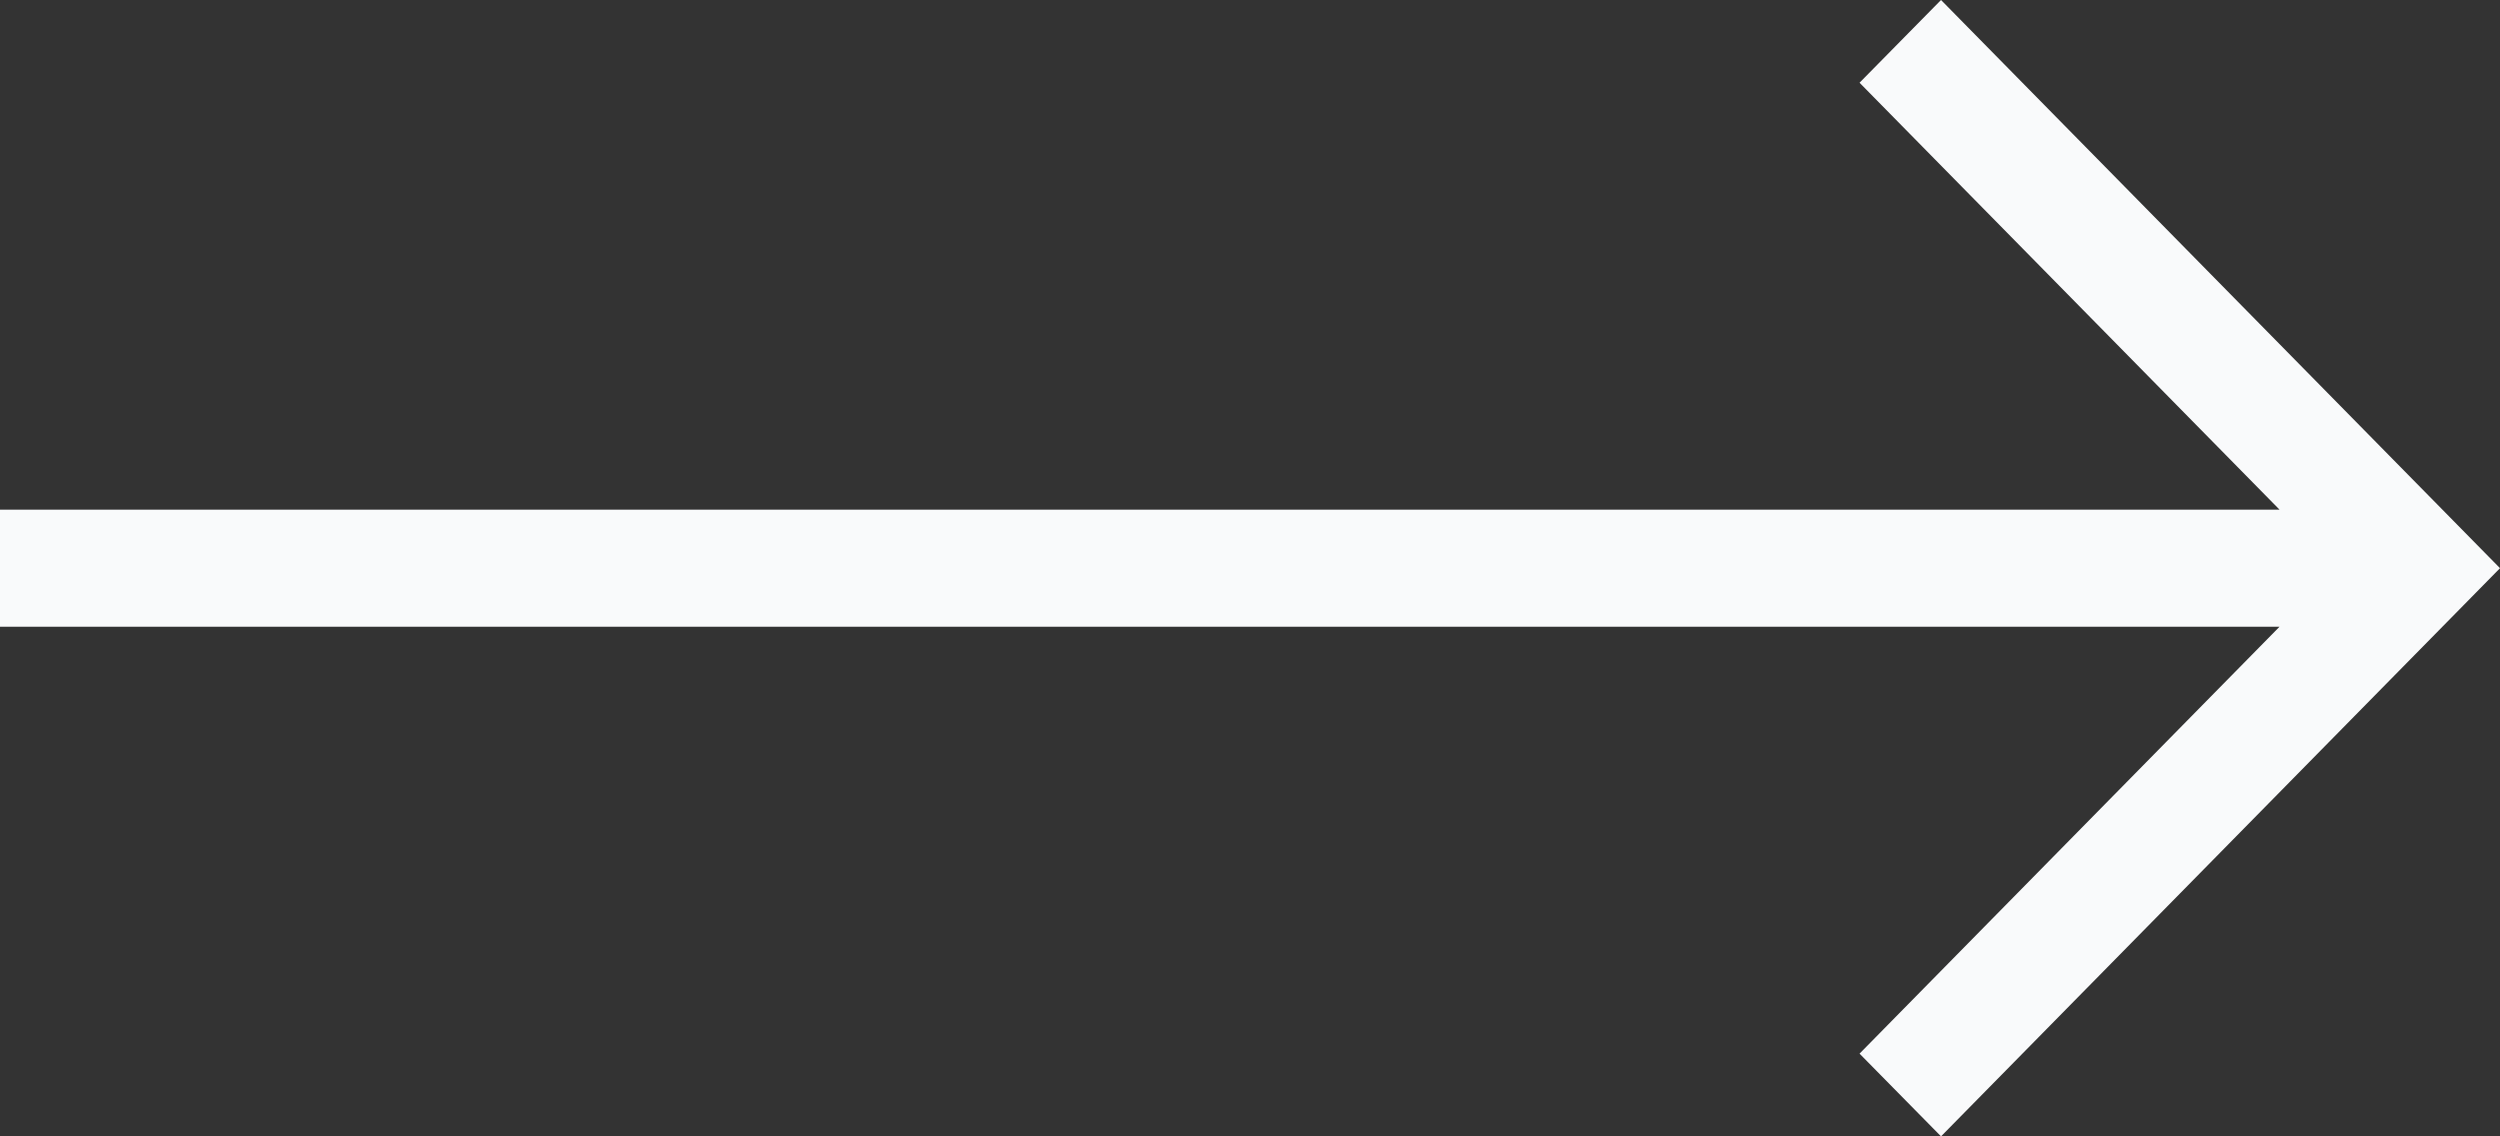 <svg width="22" height="10" viewBox="0 0 22 10" fill="none" xmlns="http://www.w3.org/2000/svg">
<rect x="0" y="0" width="22" height="10" fill="#333333" stroke="none"/>
<path d="M0 4.485L20.06 4.485L16.364 0.728L17.081 7.62109e-07L22 5L17.081 10L16.364 9.272L20.06 5.515L0 5.515L0 4.485Z" fill="#F9FAFB"/>
</svg>
